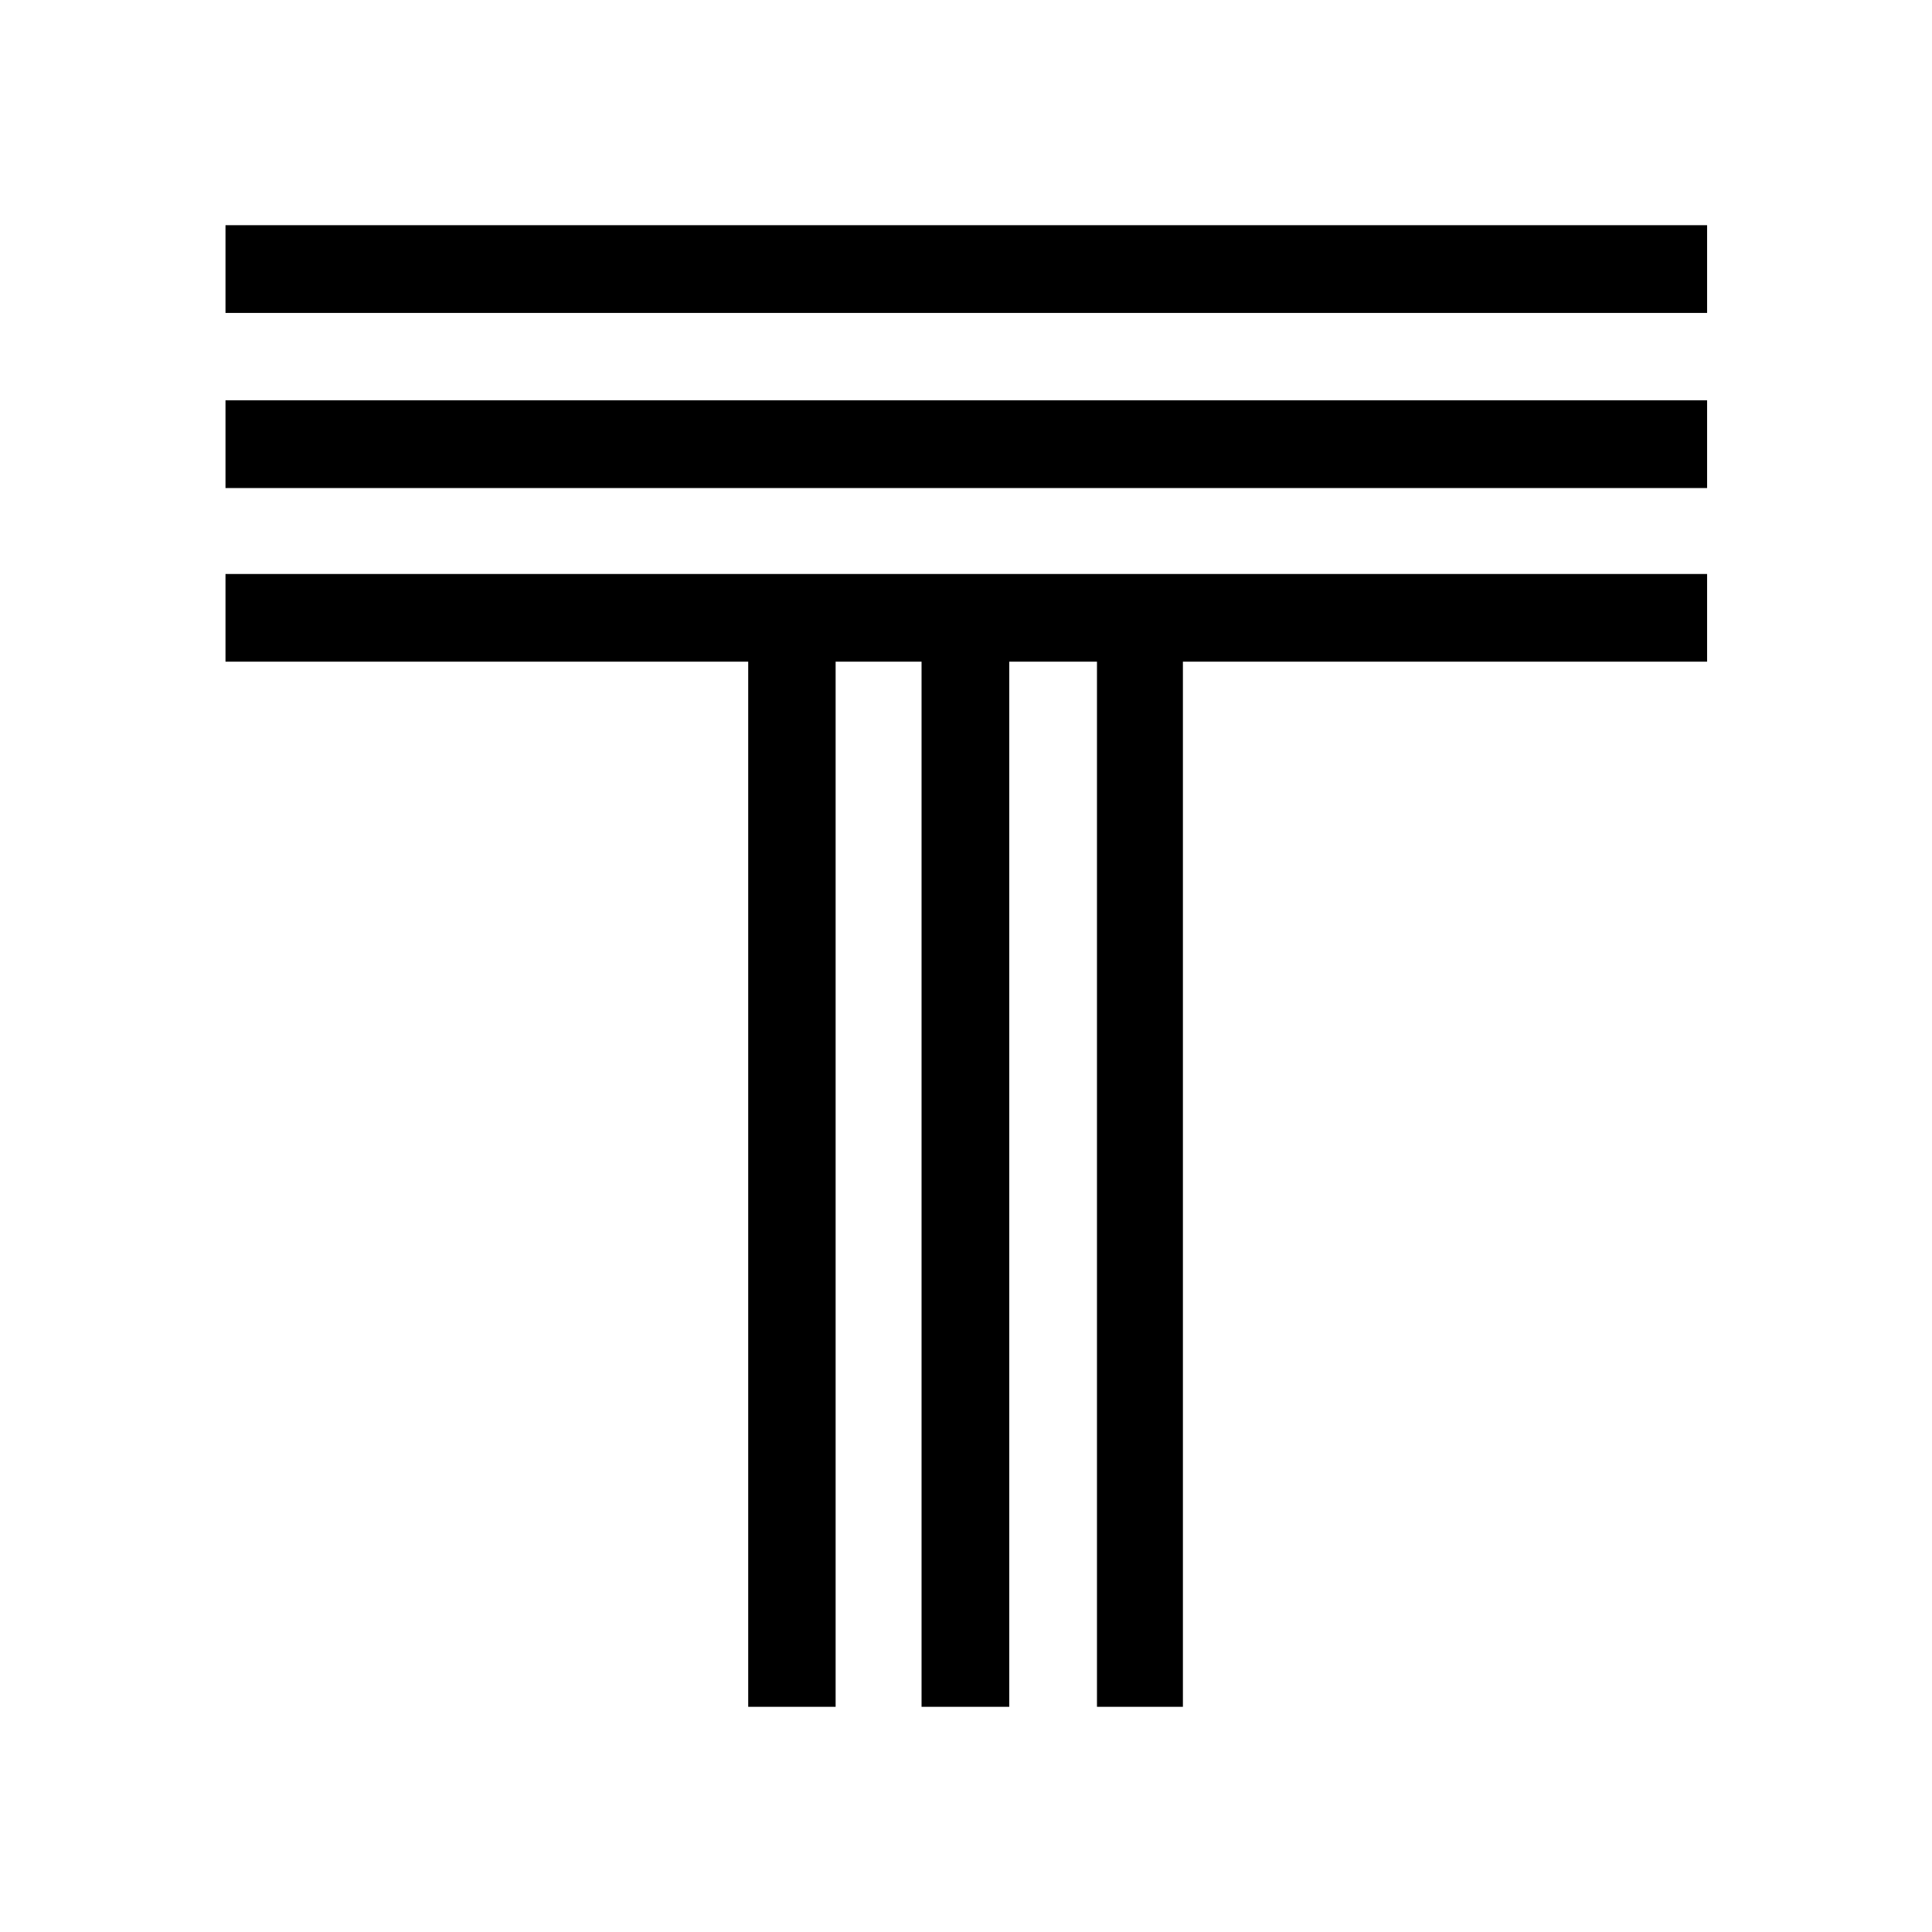 <?xml version="1.0" encoding="utf-8"?>
<!-- Generator: Adobe Illustrator 19.2.1, SVG Export Plug-In . SVG Version: 6.00 Build 0)  -->
<svg version="1.1" id="layer" xmlns="http://www.w3.org/2000/svg" xmlns:xlink="http://www.w3.org/1999/xlink" x="0px" y="0px"
	 viewBox="0 0 652 652" style="enable-background:new 0 0 652 652;" xml:space="preserve">
<path d="M76.1,223.3h176.4V576H282V223.3h29V576h29.6V223.3h29.6V576h29V223.3h176.9v-29.6h-500V223.3z M76.1,135.1h500v29.6h-500
	V135.1z M76.1,76h500v29.6h-500V76z"/>
</svg>
